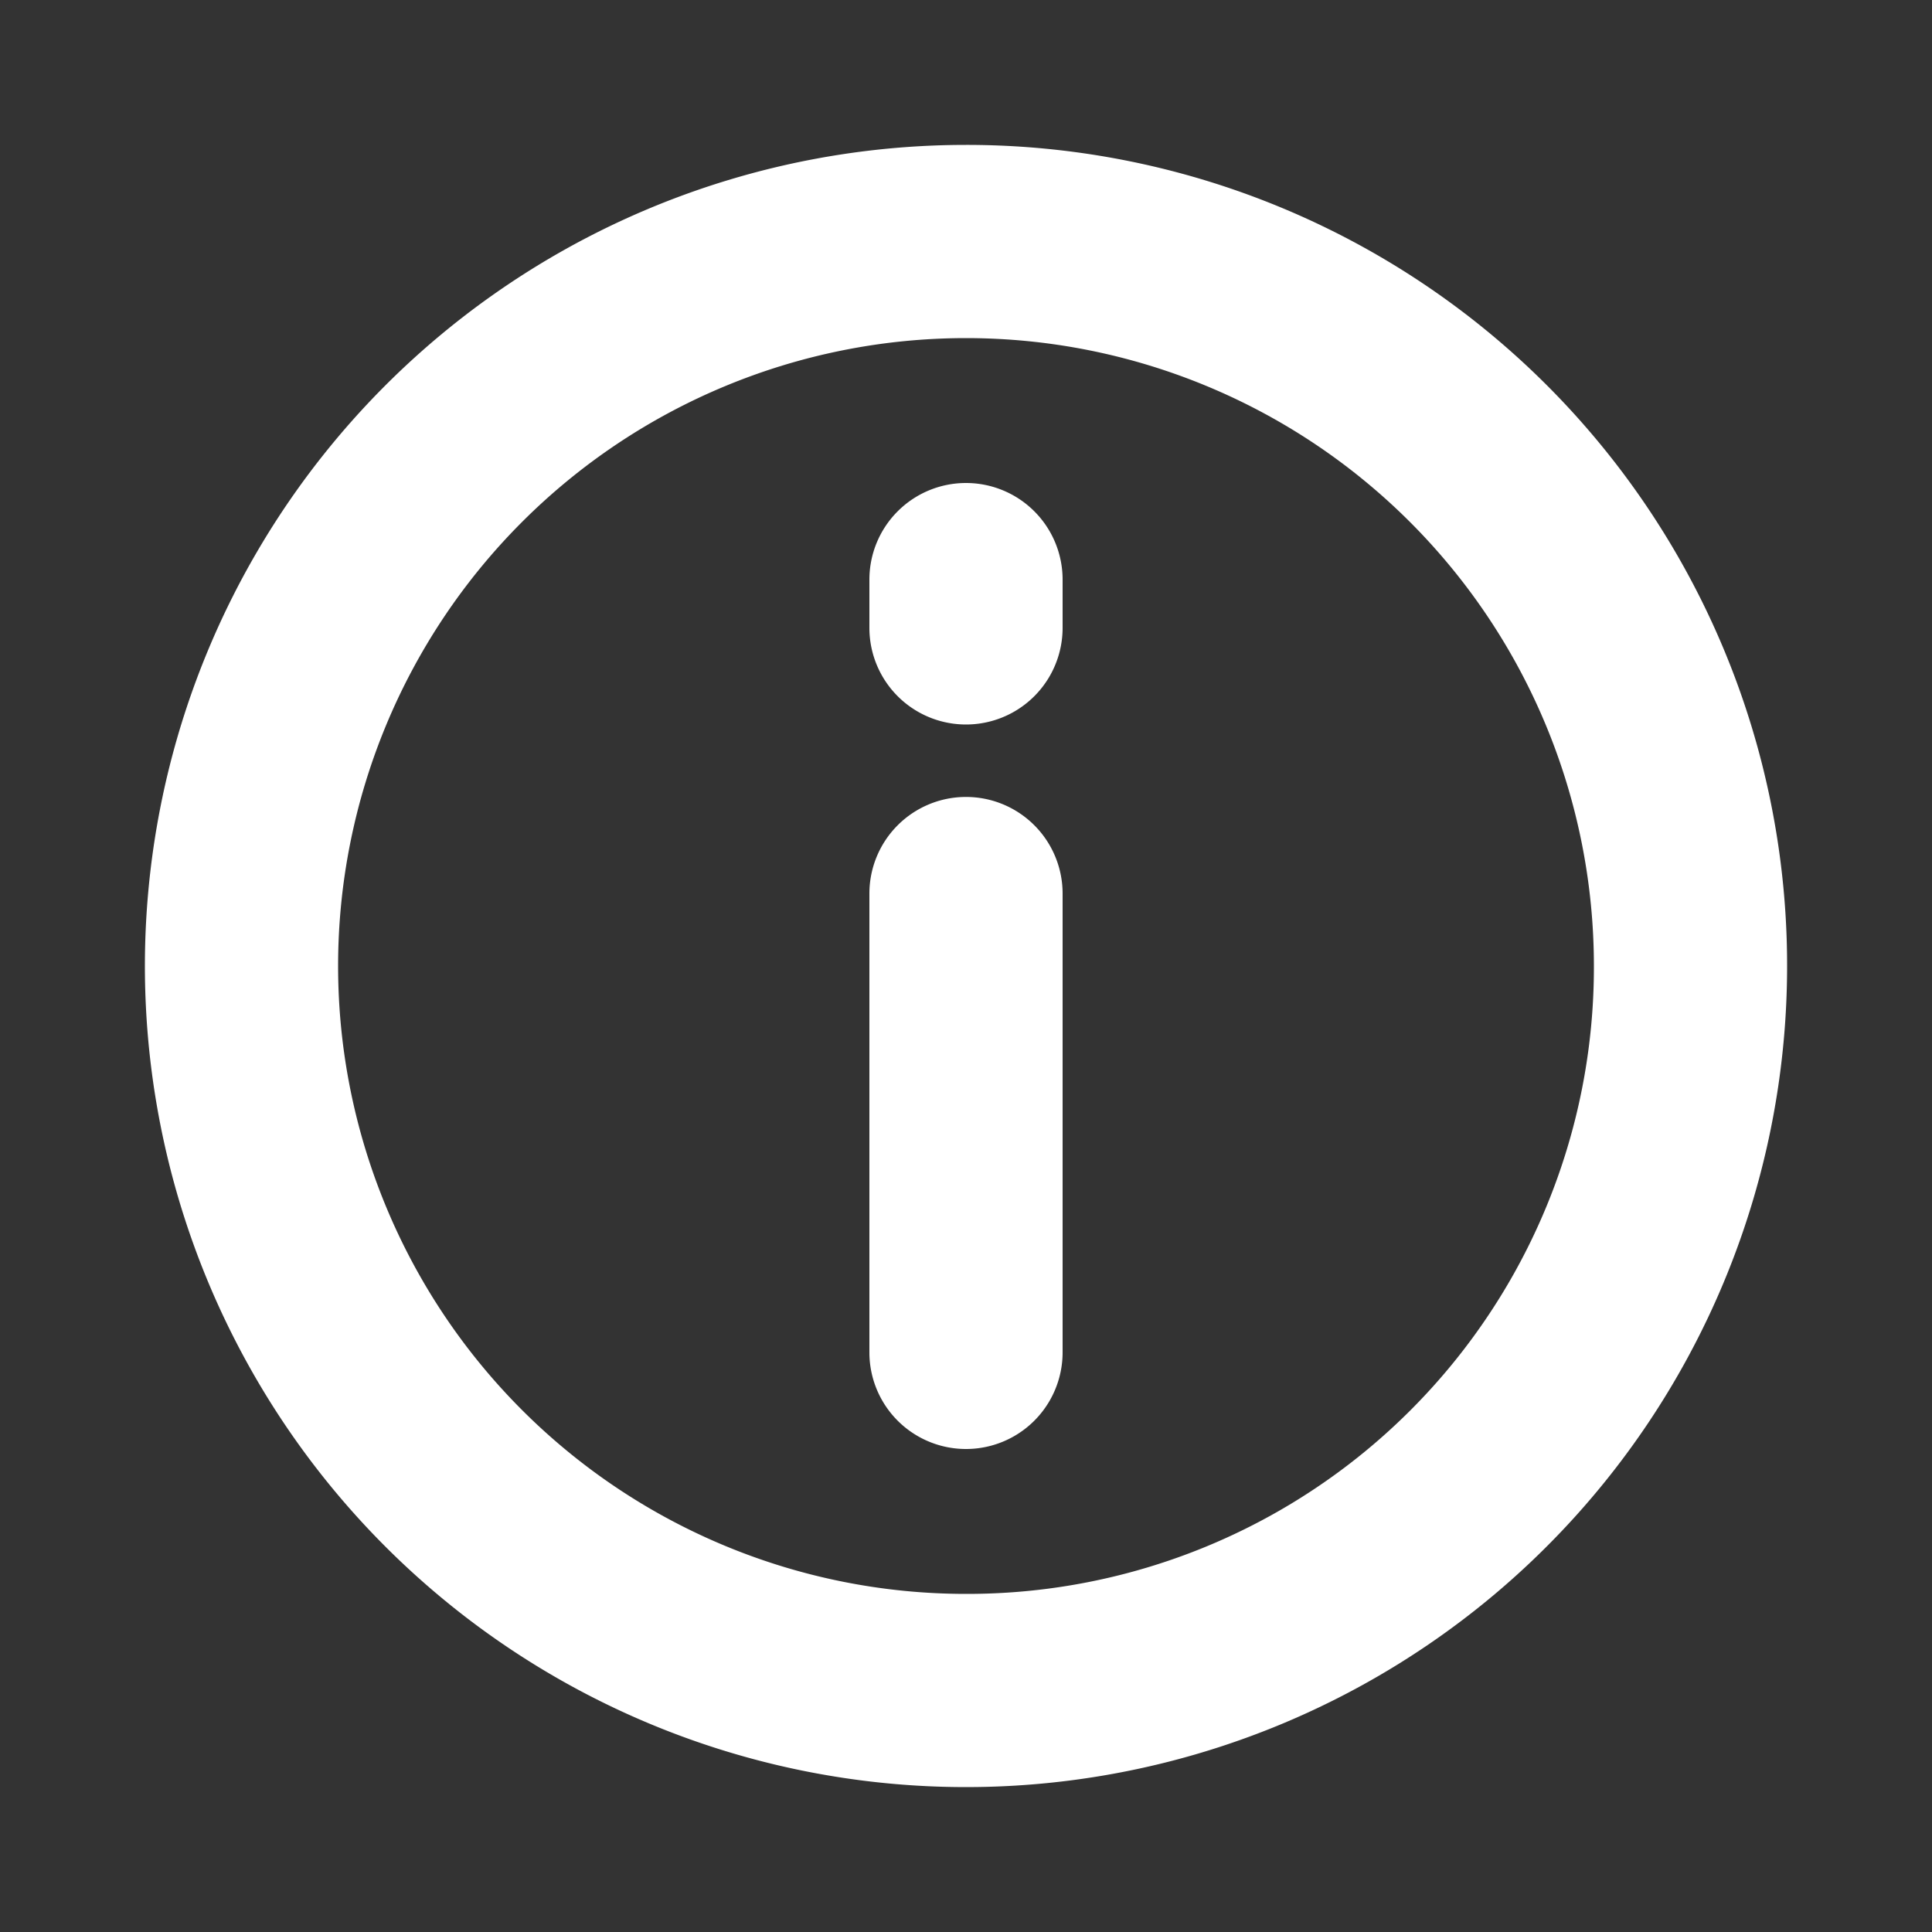<?xml version="1.0" ?>
<svg data-name="Layer 1" height="200" id="Layer_1" viewBox="0 0 200 200" width="200" fill="white"
     xmlns="http://www.w3.org/2000/svg"><rect x="0" y="0" width="200" height="200" fill="#333333" stroke="none"/><title/>
    <path d="M100,15a85,85,0,1,0,85,85A84.93,84.93,0,0,0,100,15Zm0,150a65,65,0,1,1,65-65A64.87,64.87,0,0,1,100,165Zm0-82.5a10,10,0,0,0-10,10V140a10,10,0,0,0,20,0V92.5A10,10,0,0,0,100,82.5ZM100,50A10,10,0,0,0,90,60v5a10,10,0,0,0,20,0V60A10,10,0,0,0,100,50Z"/></svg>
